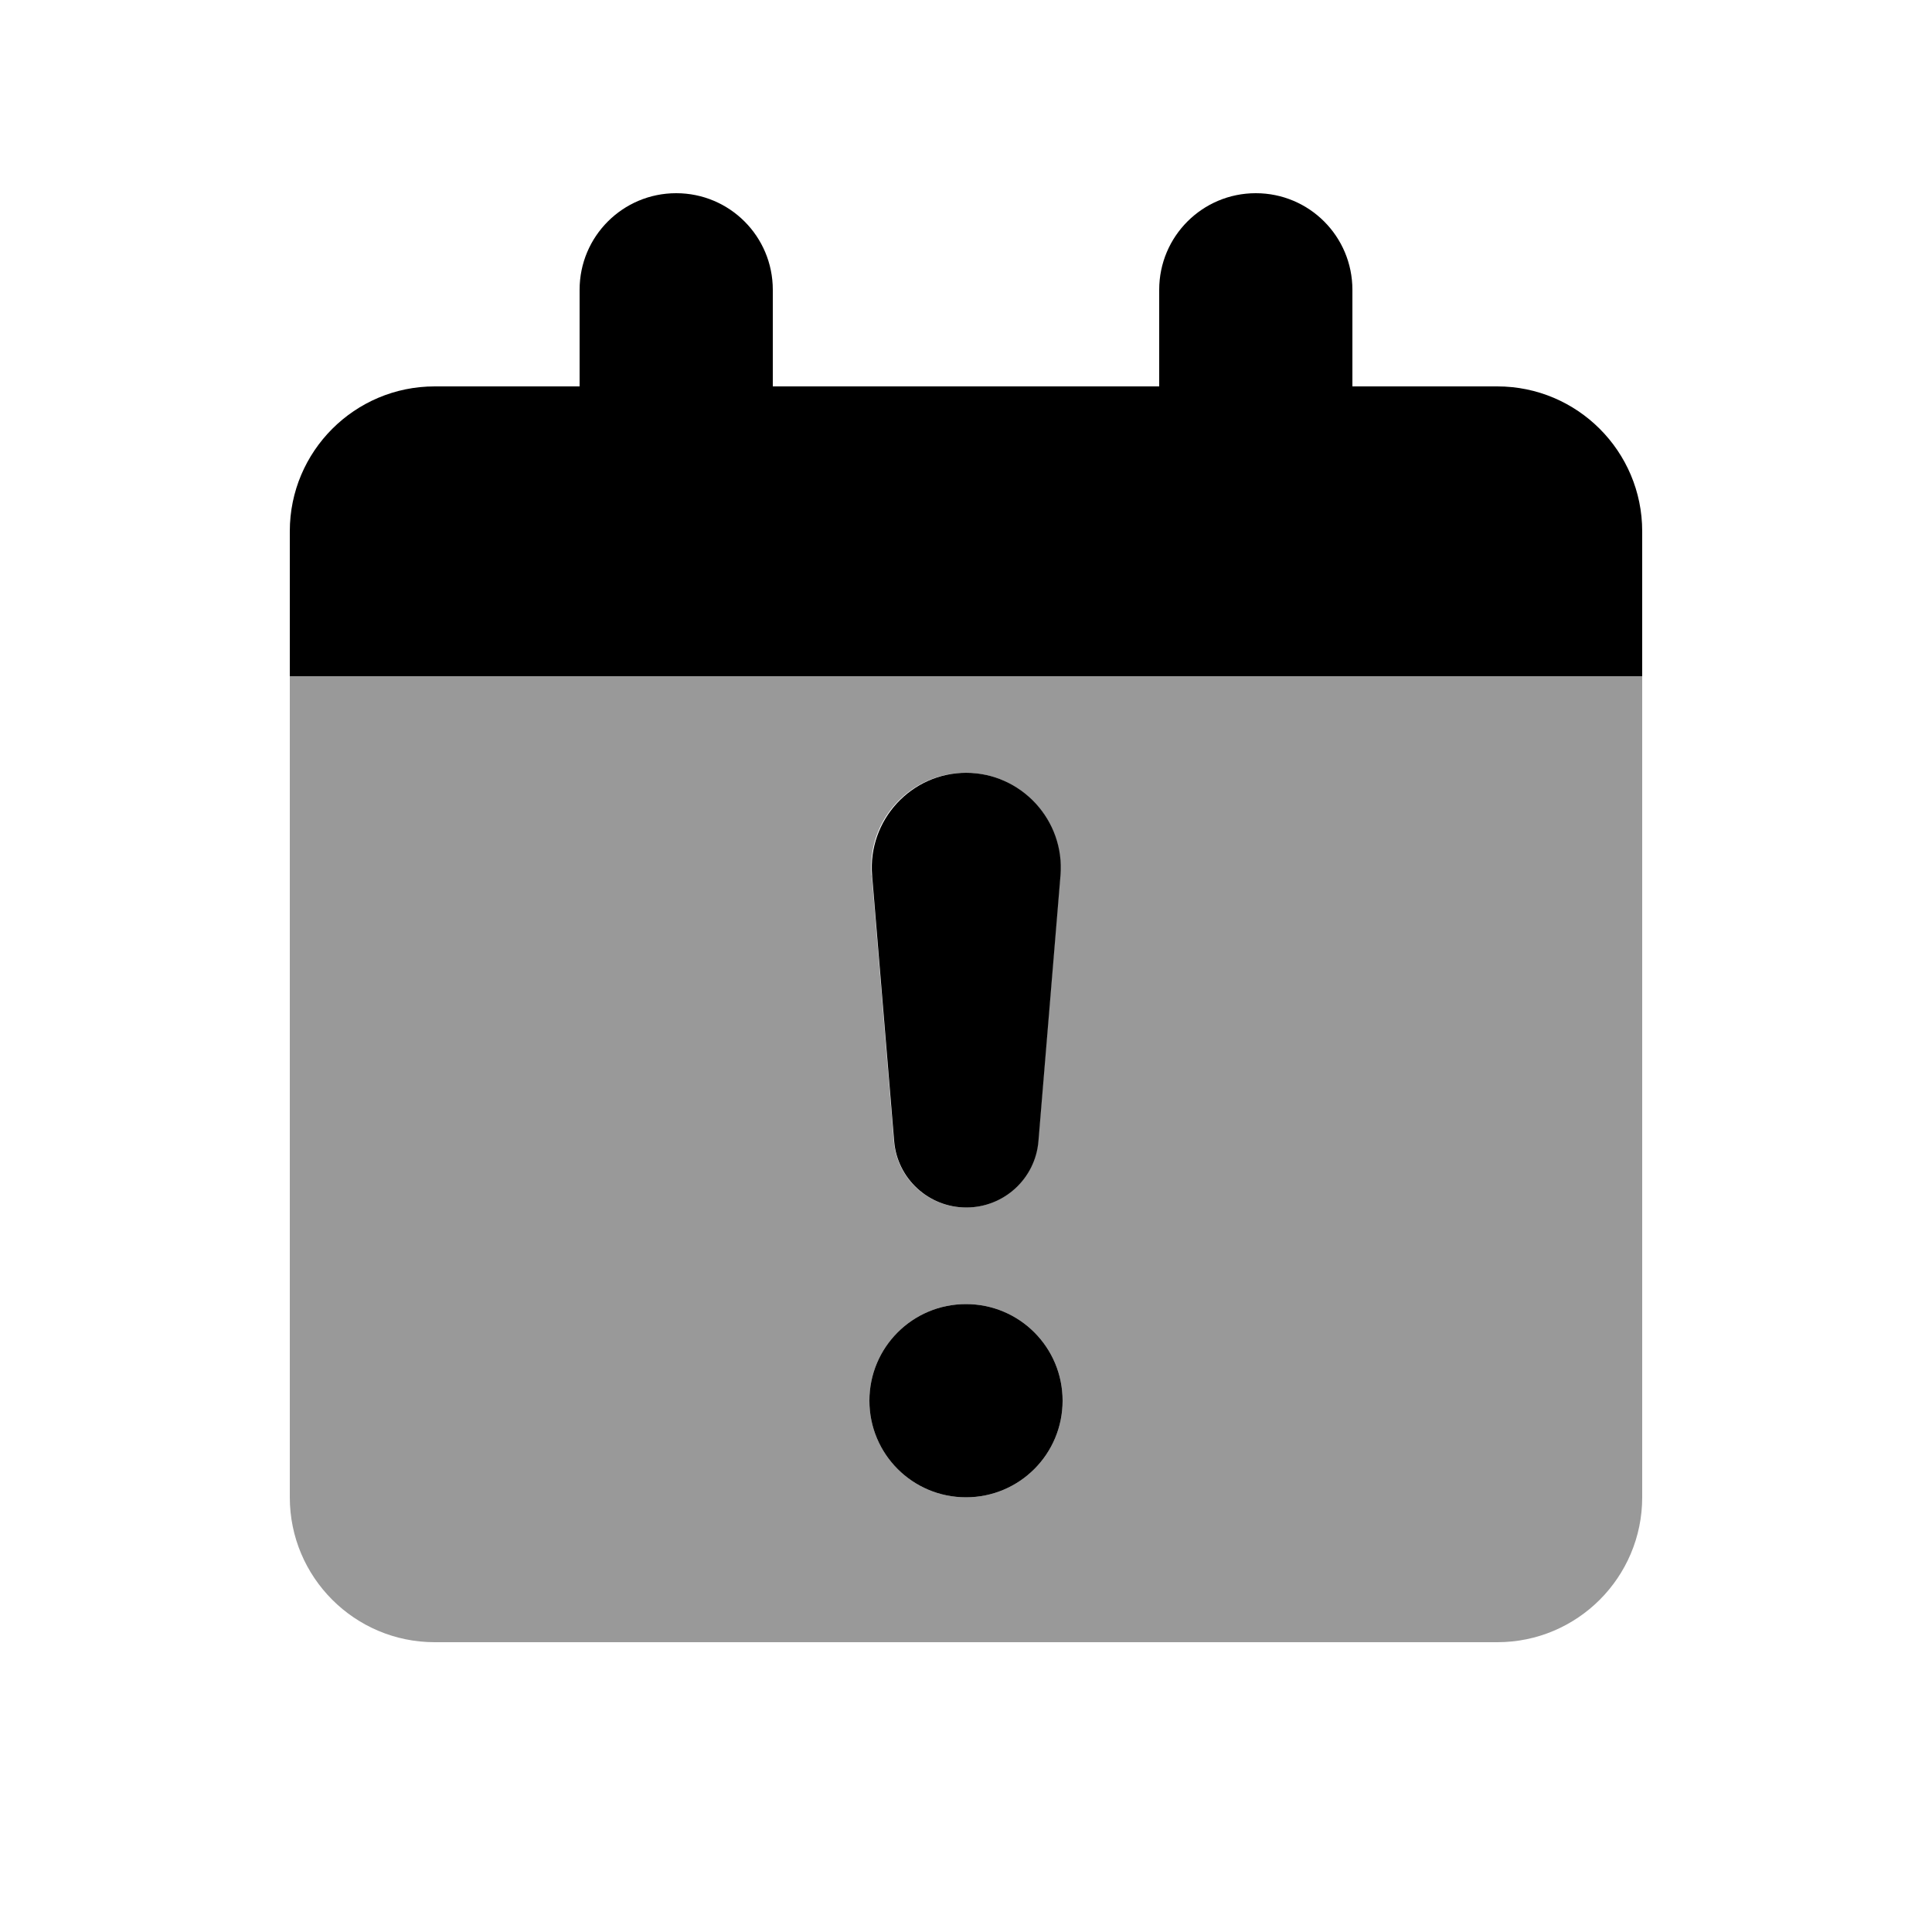 <svg xmlns="http://www.w3.org/2000/svg" viewBox="0 0 640 640"><!--! Font Awesome Pro 7.1.0 by @fontawesome - https://fontawesome.com License - https://fontawesome.com/license (Commercial License) Copyright 2025 Fonticons, Inc. --><path opacity=".4" fill="currentColor" d="M96 224L544 224L544 496C544 522.5 522.5 544 496 544L144 544C117.5 544 96 522.5 96 496L96 224zM288 464C288 481.7 302.3 496 320 496C337.7 496 352 481.7 352 464C352 446.3 337.7 432 320 432C302.3 432 288 446.3 288 464zM288.8 290L296.1 378C297.1 390.4 307.5 400 320 400C332.5 400 342.9 390.4 343.9 378L351.2 290C352.7 271.7 338.3 256 319.9 256C301.5 256 287.1 271.7 288.7 290z"/><path fill="currentColor" d="M320 496C302.3 496 288 481.7 288 464C288 446.3 302.3 432 320 432C337.7 432 352 446.3 352 464C352 481.7 337.7 496 320 496zM320 256C338.3 256 352.8 271.7 351.3 290L344 378C343 390.4 332.6 400 320.1 400C307.6 400 297.2 390.4 296.2 378L288.9 290C287.4 271.7 301.8 256 320.1 256zM416 64C433.7 64 448 78.3 448 96L448 128L496 128C522.5 128 544 149.5 544 176L544 224L96 224L96 176C96 149.5 117.5 128 144 128L192 128L192 96C192 78.3 206.3 64 224 64C241.7 64 256 78.3 256 96L256 128L384 128L384 96C384 78.3 398.3 64 416 64z"/></svg>